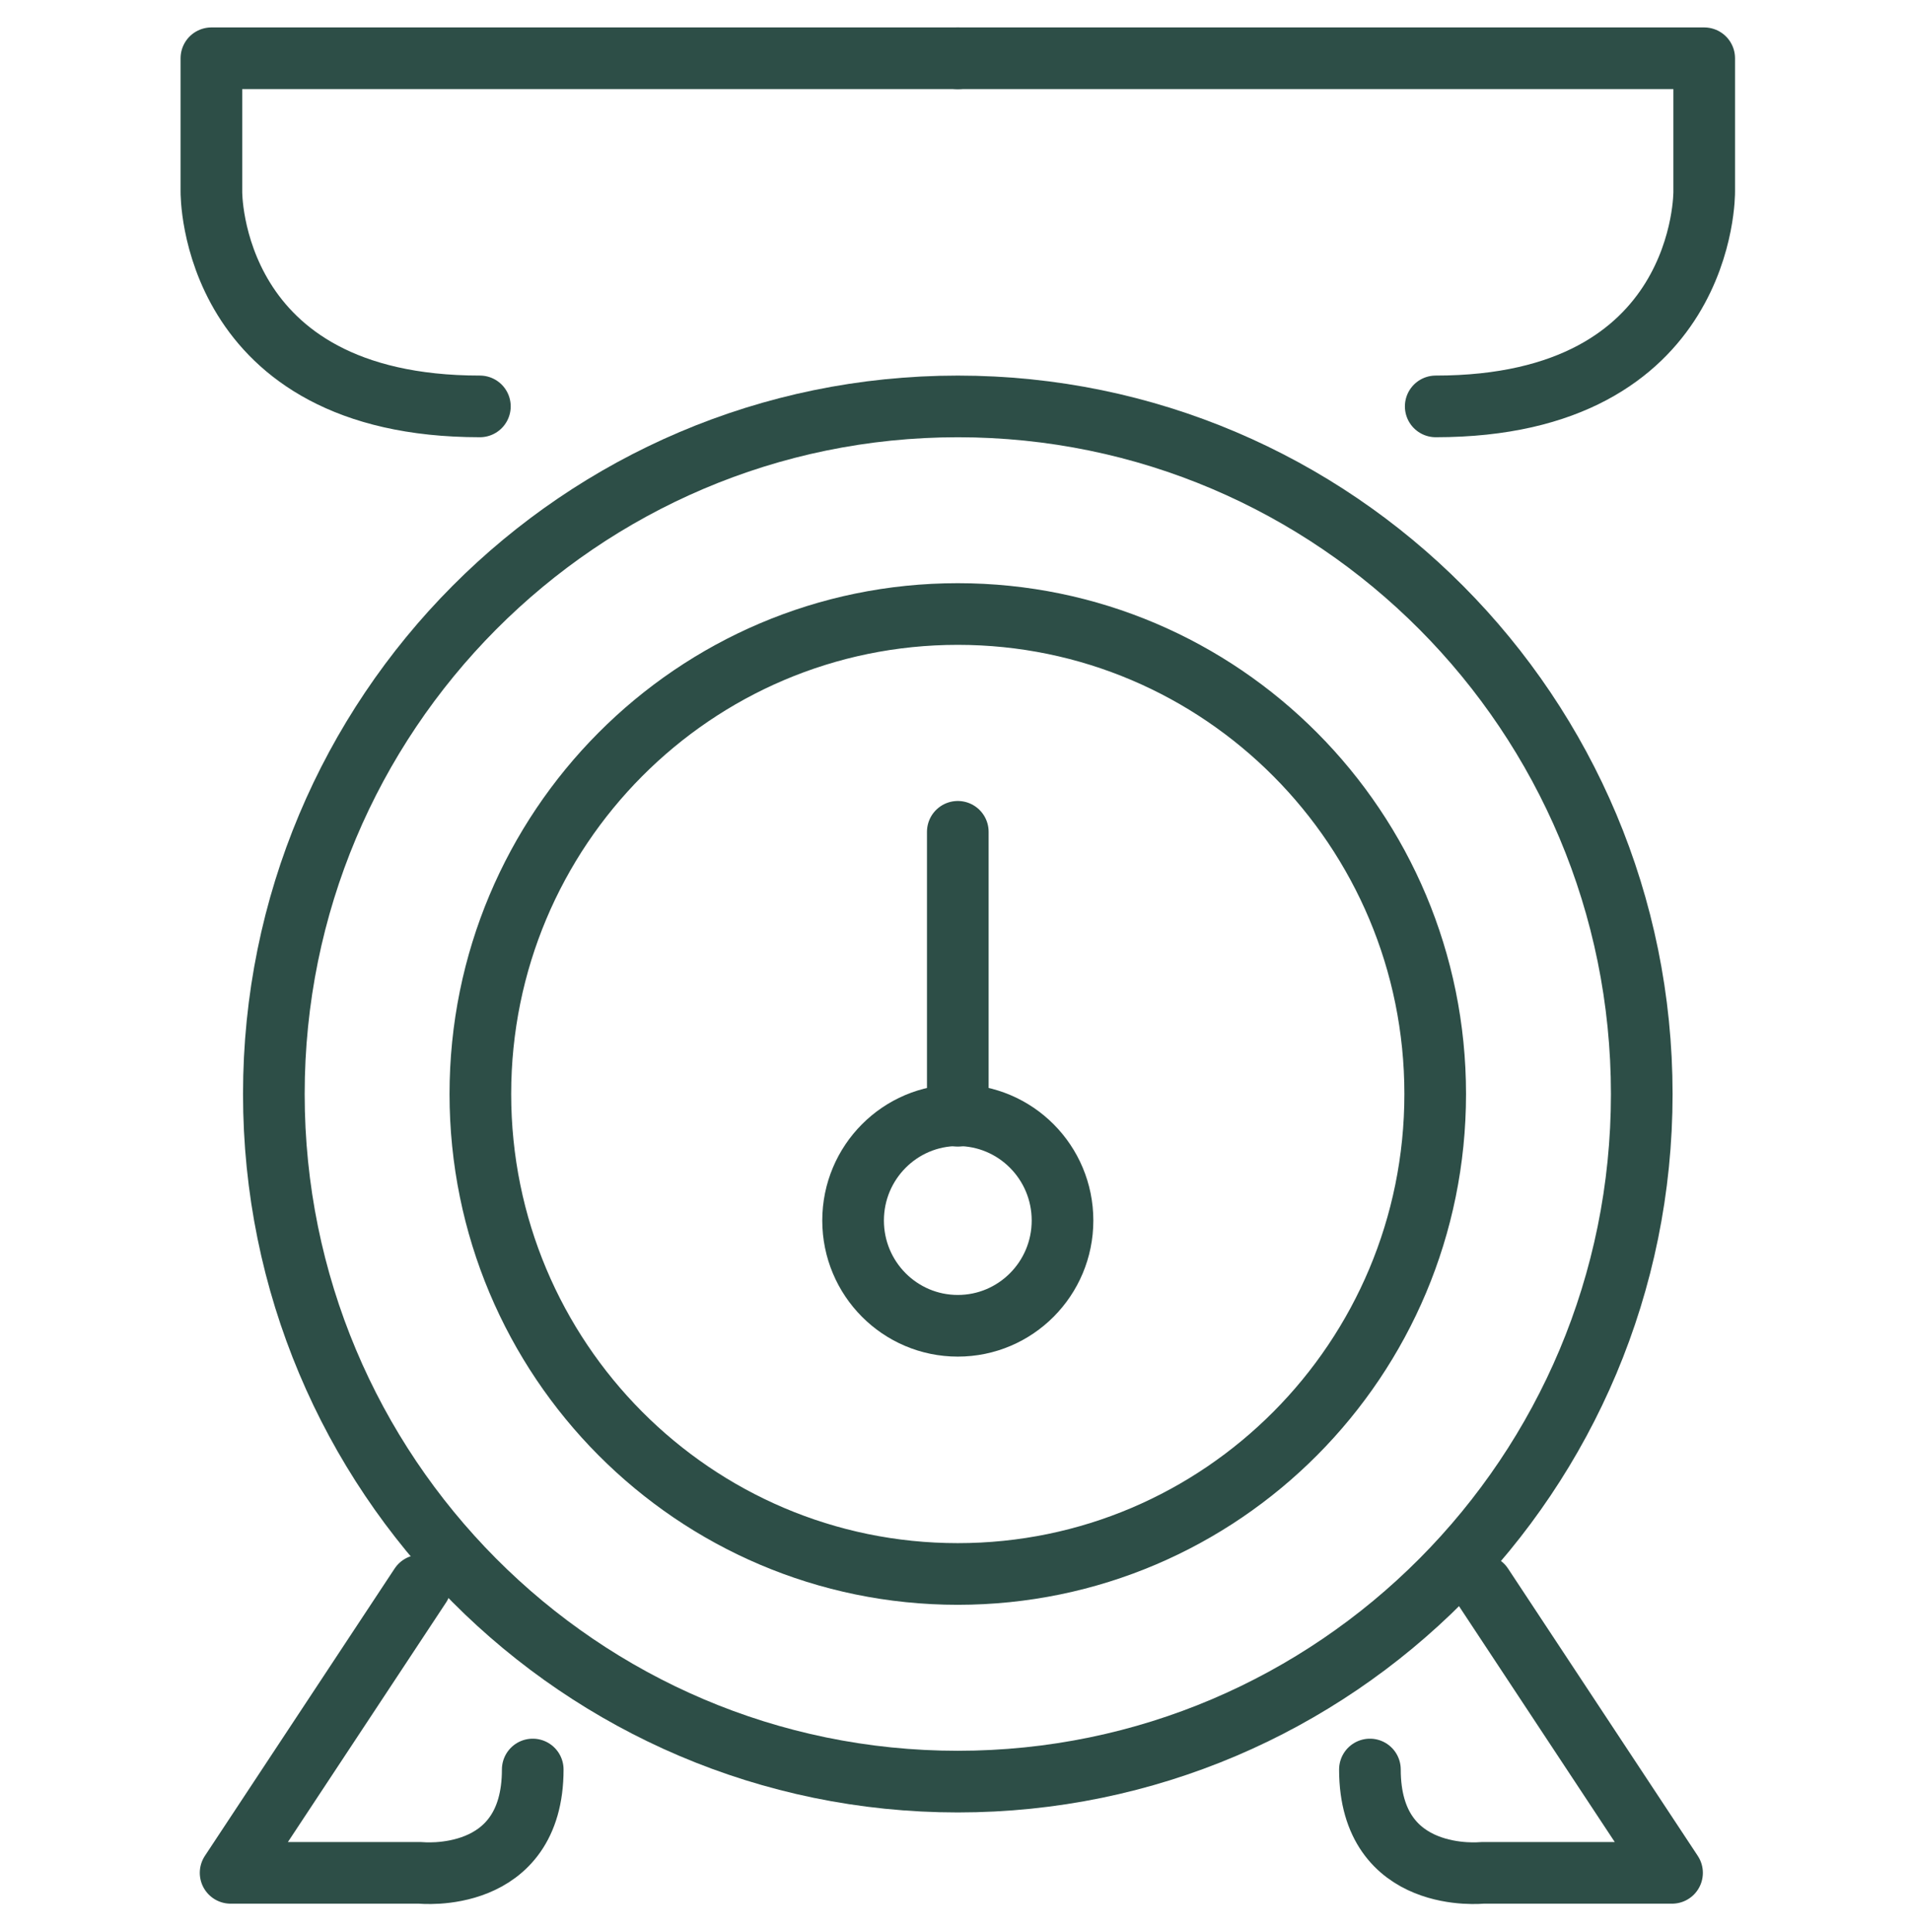 <svg fill="none" height="94" viewBox="0 0 93 94" width="93" xmlns="http://www.w3.org/2000/svg"><g stroke="#2d4e47" stroke-linecap="round" stroke-linejoin="round" stroke-miterlimit="10" stroke-width="3"><path d="m46.612 86.687c18.383 0 33.285-14.979 33.285-33.456 0-18.477-14.902-33.456-33.285-33.456s-33.285 14.979-33.285 33.456c0 18.477 14.902 33.456 33.285 33.456z"/><path d="m46.611 76.584c12.832 0 23.234-10.456 23.234-23.354s-10.402-23.354-23.234-23.354-23.234 10.456-23.234 23.354 10.402 23.354 23.234 23.354z"/><path d="m46.612 64.508c2.814 0 5.096-2.293 5.096-5.122 0-2.829-2.281-5.122-5.096-5.122-2.814 0-5.096 2.293-5.096 5.122 0 2.829 2.281 5.122 5.096 5.122z"/><path d="m46.612 40.473v13.815"/><path d="m20.456 77.147-9.233 13.979h9.233s5.47.587 5.47-5.028"/><path d="m72.138 77.147 9.233 13.979h-9.233s-5.47.587-5.47-5.028"/><path d="m46.612 2.835h-36.324v6.484s-.14 10.455 13.066 10.455"/><path d="m46.612 2.835h36.324v6.484s.14 10.455-13.066 10.455"/></g></svg>